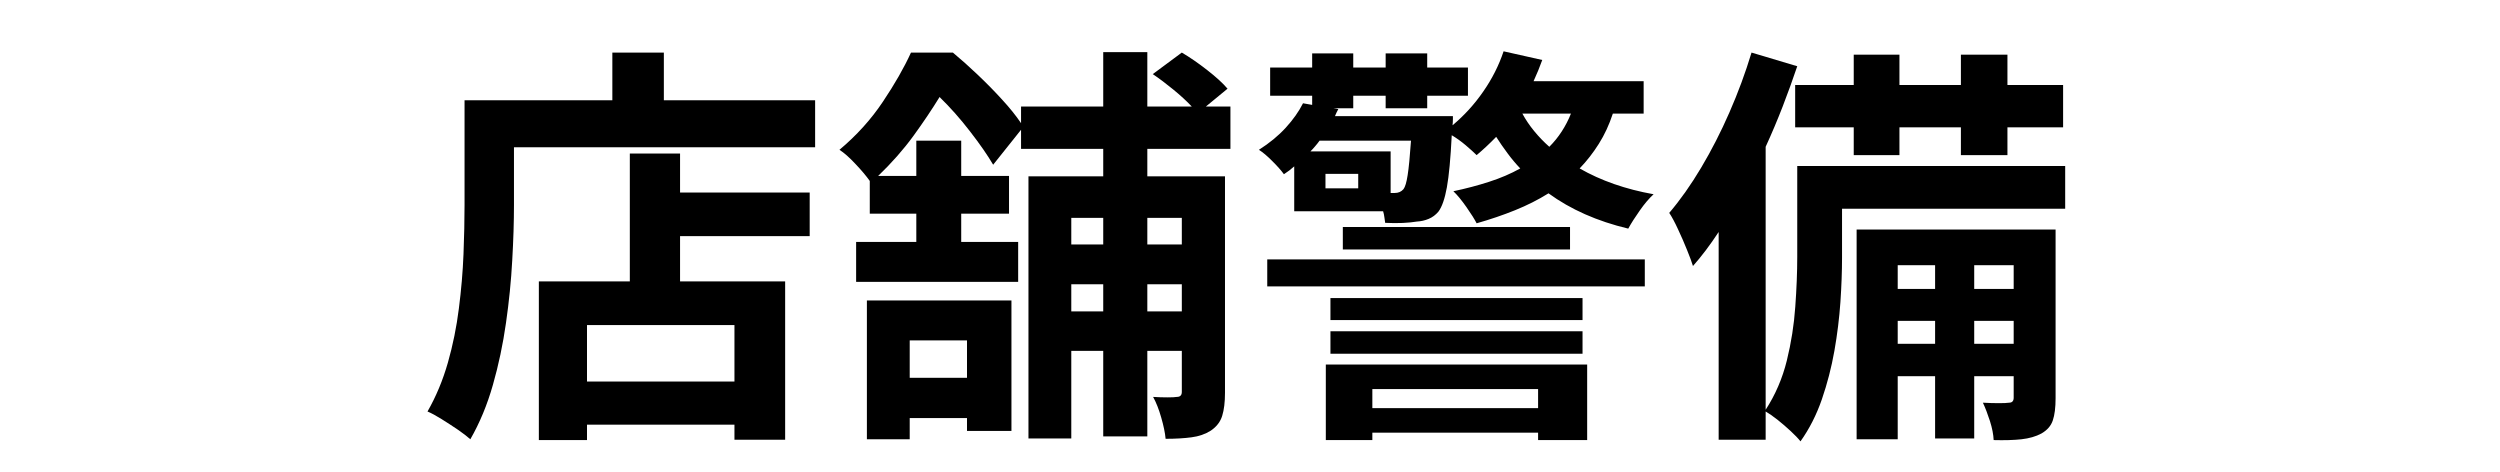 <?xml version="1.0" encoding="UTF-8"?>
<svg xmlns="http://www.w3.org/2000/svg" xmlns:xlink="http://www.w3.org/1999/xlink" width="450" zoomAndPan="magnify" viewBox="0 0 337.5 63.75" height="85" preserveAspectRatio="xMidYMid meet" version="1.0">
  <defs>
    <g></g>
  </defs>
  <g fill="#000000" fill-opacity="1">
    <g transform="translate(56.37, 54.536)">
      <g>
        <path d="M 42.781 -3.031 L 42.781 -10.656 L 22.875 -10.656 L 22.875 -3.031 Z M 35.438 -33.812 L 35.438 -28.547 L 52.938 -28.547 L 52.938 -22.656 L 35.438 -22.656 L 35.438 -16.547 L 49.625 -16.547 L 49.625 4.828 L 42.781 4.828 L 42.781 2.797 L 22.875 2.797 L 22.875 4.875 L 16.375 4.875 L 16.375 -16.547 L 28.656 -16.547 L 28.656 -33.812 Z M 33.25 -41 L 53.672 -41 L 53.672 -34.656 L 13.016 -34.656 L 13.016 -26.859 C 13.016 -24.617 12.938 -22.125 12.781 -19.375 C 12.633 -16.625 12.352 -13.812 11.938 -10.938 C 11.531 -8.062 10.941 -5.273 10.172 -2.578 C 9.41 0.109 8.395 2.555 7.125 4.766 C 6.707 4.391 6.145 3.957 5.438 3.469 C 4.727 2.988 4 2.516 3.25 2.047 C 2.5 1.578 1.863 1.234 1.344 1.016 C 2.5 -1.004 3.414 -3.203 4.094 -5.578 C 4.77 -7.953 5.266 -10.391 5.578 -12.891 C 5.898 -15.398 6.109 -17.848 6.203 -20.234 C 6.297 -22.629 6.344 -24.836 6.344 -26.859 L 6.344 -41 L 26.297 -41 L 26.297 -47.438 L 33.25 -47.438 Z M 33.25 -41 "></path>
      </g>
    </g>
  </g>
  <g fill="#000000" fill-opacity="1">
    <g transform="translate(112.436, 54.536)">
      <g>
        <path d="M 18.109 -8.578 L 10.375 -8.578 L 10.375 -3.531 L 18.109 -3.531 Z M 4.594 4.766 L 4.594 -13.969 L 24.109 -13.969 L 24.109 3.641 L 18.109 3.641 L 18.109 1.906 L 10.375 1.906 L 10.375 4.766 Z M 47.109 -25.125 L 42.453 -25.125 L 42.453 -21.531 L 47.109 -21.531 Z M 42.453 -12.5 L 47.109 -12.5 L 47.109 -16.156 L 42.453 -16.156 Z M 32.188 -12.5 L 36.5 -12.5 L 36.5 -16.156 L 32.188 -16.156 Z M 36.5 -25.125 L 32.188 -25.125 L 32.188 -21.531 L 36.5 -21.531 Z M 53.672 -34.438 L 42.453 -34.438 L 42.453 -30.734 L 52.938 -30.734 L 52.938 -1.516 C 52.938 -0.242 52.812 0.789 52.562 1.594 C 52.32 2.395 51.812 3.062 51.031 3.594 C 50.281 4.07 49.41 4.375 48.422 4.5 C 47.43 4.633 46.266 4.703 44.922 4.703 C 44.848 3.891 44.648 2.93 44.328 1.828 C 44.016 0.723 43.648 -0.203 43.234 -0.953 C 43.91 -0.91 44.555 -0.891 45.172 -0.891 C 45.785 -0.891 46.207 -0.91 46.438 -0.953 C 46.883 -0.953 47.109 -1.176 47.109 -1.625 L 47.109 -7.172 L 42.453 -7.172 L 42.453 4.375 L 36.5 4.375 L 36.5 -7.172 L 32.188 -7.172 L 32.188 4.656 L 26.406 4.656 L 26.406 -30.734 L 36.5 -30.734 L 36.5 -34.438 L 25.406 -34.438 L 25.406 -37.016 L 21.641 -32.297 C 20.898 -33.566 19.863 -35.062 18.531 -36.781 C 17.207 -38.5 15.832 -40.051 14.406 -41.438 C 13.395 -39.789 12.219 -38.039 10.875 -36.188 C 9.531 -34.344 7.941 -32.539 6.109 -30.781 L 11.266 -30.781 L 11.266 -35.547 L 17.328 -35.547 L 17.328 -30.781 L 23.781 -30.781 L 23.781 -25.688 L 17.328 -25.688 L 17.328 -21.875 L 25.016 -21.875 L 25.016 -16.484 L 3.141 -16.484 L 3.141 -21.875 L 11.266 -21.875 L 11.266 -25.688 L 4.984 -25.688 L 4.984 -30.109 C 4.504 -30.785 3.859 -31.551 3.047 -32.406 C 2.242 -33.27 1.523 -33.906 0.891 -34.312 C 3.211 -36.258 5.164 -38.422 6.75 -40.797 C 8.344 -43.172 9.609 -45.383 10.547 -47.438 L 16.203 -47.438 C 17.285 -46.539 18.406 -45.539 19.562 -44.438 C 20.727 -43.332 21.82 -42.219 22.844 -41.094 C 23.875 -39.977 24.727 -38.914 25.406 -37.906 L 25.406 -40.156 L 36.5 -40.156 L 36.5 -47.5 L 42.453 -47.5 L 42.453 -40.156 L 48.453 -40.156 C 47.742 -40.906 46.91 -41.672 45.953 -42.453 C 45.004 -43.234 44.082 -43.926 43.188 -44.531 L 47.109 -47.438 C 48.191 -46.801 49.332 -46.016 50.531 -45.078 C 51.727 -44.148 52.645 -43.312 53.281 -42.562 L 50.359 -40.156 L 53.672 -40.156 Z M 53.672 -34.438 "></path>
      </g>
    </g>
  </g>
  <g fill="#000000" fill-opacity="1">
    <g transform="translate(168.501, 54.536)">
      <g>
        <path d="M 39.141 -2.016 L 16.766 -2.016 L 16.766 0.562 L 39.141 0.562 Z M 10.484 4.875 L 10.484 -5.328 L 45.766 -5.328 L 45.766 4.875 L 39.141 4.875 L 39.141 3.875 L 16.766 3.875 L 16.766 4.875 Z M 11.109 -6.781 L 11.109 -9.812 L 45.141 -9.812 L 45.141 -6.781 Z M 45.141 -14.297 L 45.141 -11.328 L 11.109 -11.328 L 11.109 -14.297 Z M 2.578 -15.875 L 2.578 -19.516 L 53.547 -19.516 L 53.547 -15.875 Z M 12.781 -23.891 L 43.453 -23.891 L 43.453 -20.859 L 12.781 -20.859 Z M 43.578 -39.203 L 37.016 -39.203 C 37.461 -38.379 37.992 -37.594 38.609 -36.844 C 39.223 -36.094 39.906 -35.383 40.656 -34.719 C 41.289 -35.352 41.848 -36.039 42.328 -36.781 C 42.816 -37.531 43.234 -38.336 43.578 -39.203 Z M 19.234 -28.484 L 19.797 -28.484 C 20.285 -28.484 20.676 -28.656 20.969 -29 C 21.195 -29.289 21.383 -29.922 21.531 -30.891 C 21.688 -31.867 21.836 -33.422 21.984 -35.547 L 9.641 -35.547 C 9.453 -35.285 9.254 -35.035 9.047 -34.797 C 8.848 -34.555 8.633 -34.32 8.406 -34.094 L 19.234 -34.094 Z M 14.859 -29.109 L 14.859 -31.062 L 10.438 -31.062 L 10.438 -29.109 Z M 53.391 -39.203 L 49.234 -39.203 C 48.742 -37.703 48.113 -36.344 47.344 -35.125 C 46.582 -33.914 45.719 -32.805 44.75 -31.797 C 47.625 -30.148 50.953 -28.988 54.734 -28.312 C 54.129 -27.758 53.508 -27.031 52.875 -26.125 C 52.238 -25.227 51.719 -24.41 51.312 -23.672 C 47.125 -24.672 43.535 -26.258 40.547 -28.438 C 39.16 -27.57 37.656 -26.812 36.031 -26.156 C 34.406 -25.5 32.676 -24.91 30.844 -24.391 C 30.582 -24.91 30.125 -25.641 29.469 -26.578 C 28.812 -27.516 28.223 -28.227 27.703 -28.719 C 29.422 -29.082 31.035 -29.508 32.547 -30 C 34.066 -30.488 35.461 -31.086 36.734 -31.797 C 36.129 -32.43 35.555 -33.113 35.016 -33.844 C 34.473 -34.57 33.961 -35.312 33.484 -36.062 C 32.617 -35.164 31.738 -34.344 30.844 -33.594 C 30.469 -33.969 29.973 -34.414 29.359 -34.938 C 28.742 -35.457 28.117 -35.906 27.484 -36.281 C 27.328 -33.145 27.109 -30.801 26.828 -29.25 C 26.547 -27.695 26.164 -26.602 25.688 -25.969 C 25.312 -25.52 24.867 -25.191 24.359 -24.984 C 23.859 -24.773 23.328 -24.656 22.766 -24.625 C 22.273 -24.539 21.645 -24.477 20.875 -24.438 C 20.113 -24.406 19.32 -24.41 18.5 -24.453 C 18.469 -24.672 18.43 -24.922 18.391 -25.203 C 18.359 -25.484 18.301 -25.754 18.219 -26.016 L 6.219 -26.016 L 6.219 -32.078 C 5.812 -31.703 5.348 -31.348 4.828 -31.016 C 4.453 -31.535 3.926 -32.129 3.25 -32.797 C 2.582 -33.473 1.984 -33.977 1.453 -34.312 C 2.879 -35.219 4.086 -36.211 5.078 -37.297 C 6.066 -38.379 6.844 -39.477 7.406 -40.594 L 8.641 -40.375 L 8.641 -41.609 L 2.969 -41.609 L 2.969 -45.422 L 8.641 -45.422 L 8.641 -47.328 L 14.188 -47.328 L 14.188 -45.422 L 18.562 -45.422 L 18.562 -47.328 L 24.172 -47.328 L 24.172 -45.422 L 29.672 -45.422 L 29.672 -41.609 L 24.172 -41.609 L 24.172 -39.922 L 18.562 -39.922 L 18.562 -41.609 L 14.188 -41.609 L 14.188 -39.922 L 11.5 -39.922 L 12.172 -39.812 C 12.098 -39.664 12.02 -39.516 11.938 -39.359 C 11.863 -39.211 11.789 -39.047 11.719 -38.859 L 27.641 -38.859 C 27.641 -38.859 27.641 -38.727 27.641 -38.469 C 27.641 -38.207 27.625 -37.926 27.594 -37.625 C 29.164 -38.938 30.547 -40.453 31.734 -42.172 C 32.93 -43.891 33.848 -45.703 34.484 -47.609 L 39.703 -46.438 C 39.367 -45.5 38.977 -44.547 38.531 -43.578 L 53.391 -43.578 Z M 53.391 -39.203 "></path>
      </g>
    </g>
  </g>
  <g fill="#000000" fill-opacity="1">
    <g transform="translate(224.566, 54.536)">
      <g>
        <path d="M 17.781 -43.062 L 25.688 -43.062 L 25.688 -47.156 L 31.859 -47.156 L 31.859 -43.062 L 40.156 -43.062 L 40.156 -47.156 L 46.438 -47.156 L 46.438 -43.062 L 53.953 -43.062 L 53.953 -37.344 L 46.438 -37.344 L 46.438 -33.594 L 40.156 -33.594 L 40.156 -37.344 L 31.859 -37.344 L 31.859 -33.594 L 25.688 -33.594 L 25.688 -37.344 L 17.781 -37.344 Z M 41.953 -8.125 L 47.281 -8.125 L 47.281 -11.219 L 41.953 -11.219 Z M 31.625 -8.125 L 36.672 -8.125 L 36.672 -11.219 L 31.625 -11.219 Z M 36.672 -18.734 L 31.625 -18.734 L 31.625 -15.531 L 36.672 -15.531 Z M 47.281 -18.734 L 41.953 -18.734 L 41.953 -15.531 L 47.281 -15.531 Z M 52.938 -23.547 L 52.938 -0.781 C 52.938 0.488 52.812 1.488 52.562 2.219 C 52.32 2.945 51.812 3.535 51.031 3.984 C 50.281 4.391 49.379 4.648 48.328 4.766 C 47.285 4.879 46.035 4.914 44.578 4.875 C 44.547 4.125 44.379 3.27 44.078 2.312 C 43.773 1.363 43.457 0.535 43.125 -0.172 C 43.906 -0.129 44.625 -0.109 45.281 -0.109 C 45.938 -0.109 46.395 -0.129 46.656 -0.172 C 47.07 -0.172 47.281 -0.395 47.281 -0.844 L 47.281 -3.75 L 41.953 -3.75 L 41.953 4.656 L 36.672 4.656 L 36.672 -3.75 L 31.625 -3.75 L 31.625 4.766 L 26.078 4.766 L 26.078 -23.547 Z M 54.234 -32.125 L 54.234 -26.359 L 24.109 -26.359 L 24.109 -19.734 C 24.109 -17.898 24.035 -15.91 23.891 -13.766 C 23.742 -11.617 23.473 -9.422 23.078 -7.172 C 22.68 -4.93 22.117 -2.754 21.391 -0.641 C 20.66 1.473 19.695 3.367 18.5 5.047 C 18.207 4.672 17.77 4.211 17.188 3.672 C 16.602 3.129 16.004 2.613 15.391 2.125 C 14.773 1.645 14.242 1.273 13.797 1.016 L 13.797 4.828 L 7.453 4.828 L 7.453 -23.219 C 6.297 -21.457 5.141 -19.926 3.984 -18.625 C 3.828 -19.145 3.562 -19.863 3.188 -20.781 C 2.82 -21.695 2.422 -22.617 1.984 -23.547 C 1.555 -24.484 1.156 -25.234 0.781 -25.797 C 2.281 -27.555 3.719 -29.594 5.094 -31.906 C 6.477 -34.227 7.75 -36.711 8.906 -39.359 C 10.07 -42.016 11.066 -44.707 11.891 -47.438 L 18.062 -45.594 C 17.457 -43.801 16.801 -41.988 16.094 -40.156 C 15.383 -38.32 14.617 -36.508 13.797 -34.719 L 13.797 0.781 C 15.109 -1.238 16.062 -3.453 16.656 -5.859 C 17.25 -8.273 17.629 -10.695 17.797 -13.125 C 17.973 -15.551 18.062 -17.797 18.062 -19.859 L 18.062 -32.125 Z M 54.234 -32.125 "></path>
      </g>
    </g>
  </g>
</svg>
